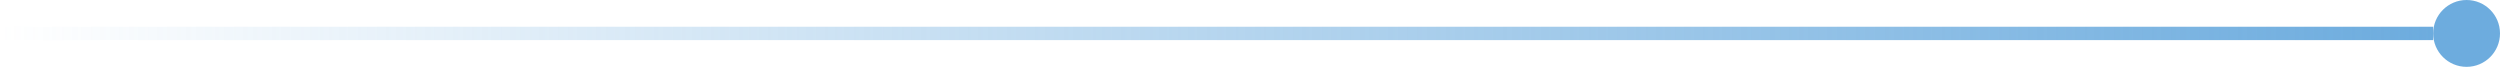 <svg width="187" height="5" viewBox="0 0 187 5" fill="none" xmlns="http://www.w3.org/2000/svg">
<style>
	<![CDATA[
	#circle {
		animation: egtI1sEiouK2_to__to 1500ms linear infinite normal forwards
	}
	@keyframes egtI1sEiouK2_to__to { 
		0% {
			transform: translate(-187px, 0px)
		} 
		100% {
			transform: translate(0, 0)
		}
	} 
	#line {
		animation: egtI1sEiouK3_ts__ts 1500ms linear infinite normal forwards
	}
	@keyframes egtI1sEiouK3_ts__ts { 
		0% { transform: scale(0, 1)} 
		100% { transform: scale(1, 1)}
	} 
	
	]]>
</style>
<g id="circle">
<circle cx="2.5" cy="2.5" r="2.5" transform="matrix(-1 0 0 1 187 0)" fill="#6DACDE"/>
</g>
<g id="line">
<rect width="182" height="1" transform="matrix(-1 0 0 1 182 2)" fill="url(#paint0_linear_1039_2168)"/>
</g>
<defs>
<linearGradient id="paint0_linear_1039_2168" x1="182" y1="0.643" x2="1.53537e-10" y2="0.643" gradientUnits="userSpaceOnUse">
<stop stop-color="#6DACDE" stop-opacity="0"/>
<stop offset="1" stop-color="#6DACDE"/>
</linearGradient>
</defs>
</svg>
